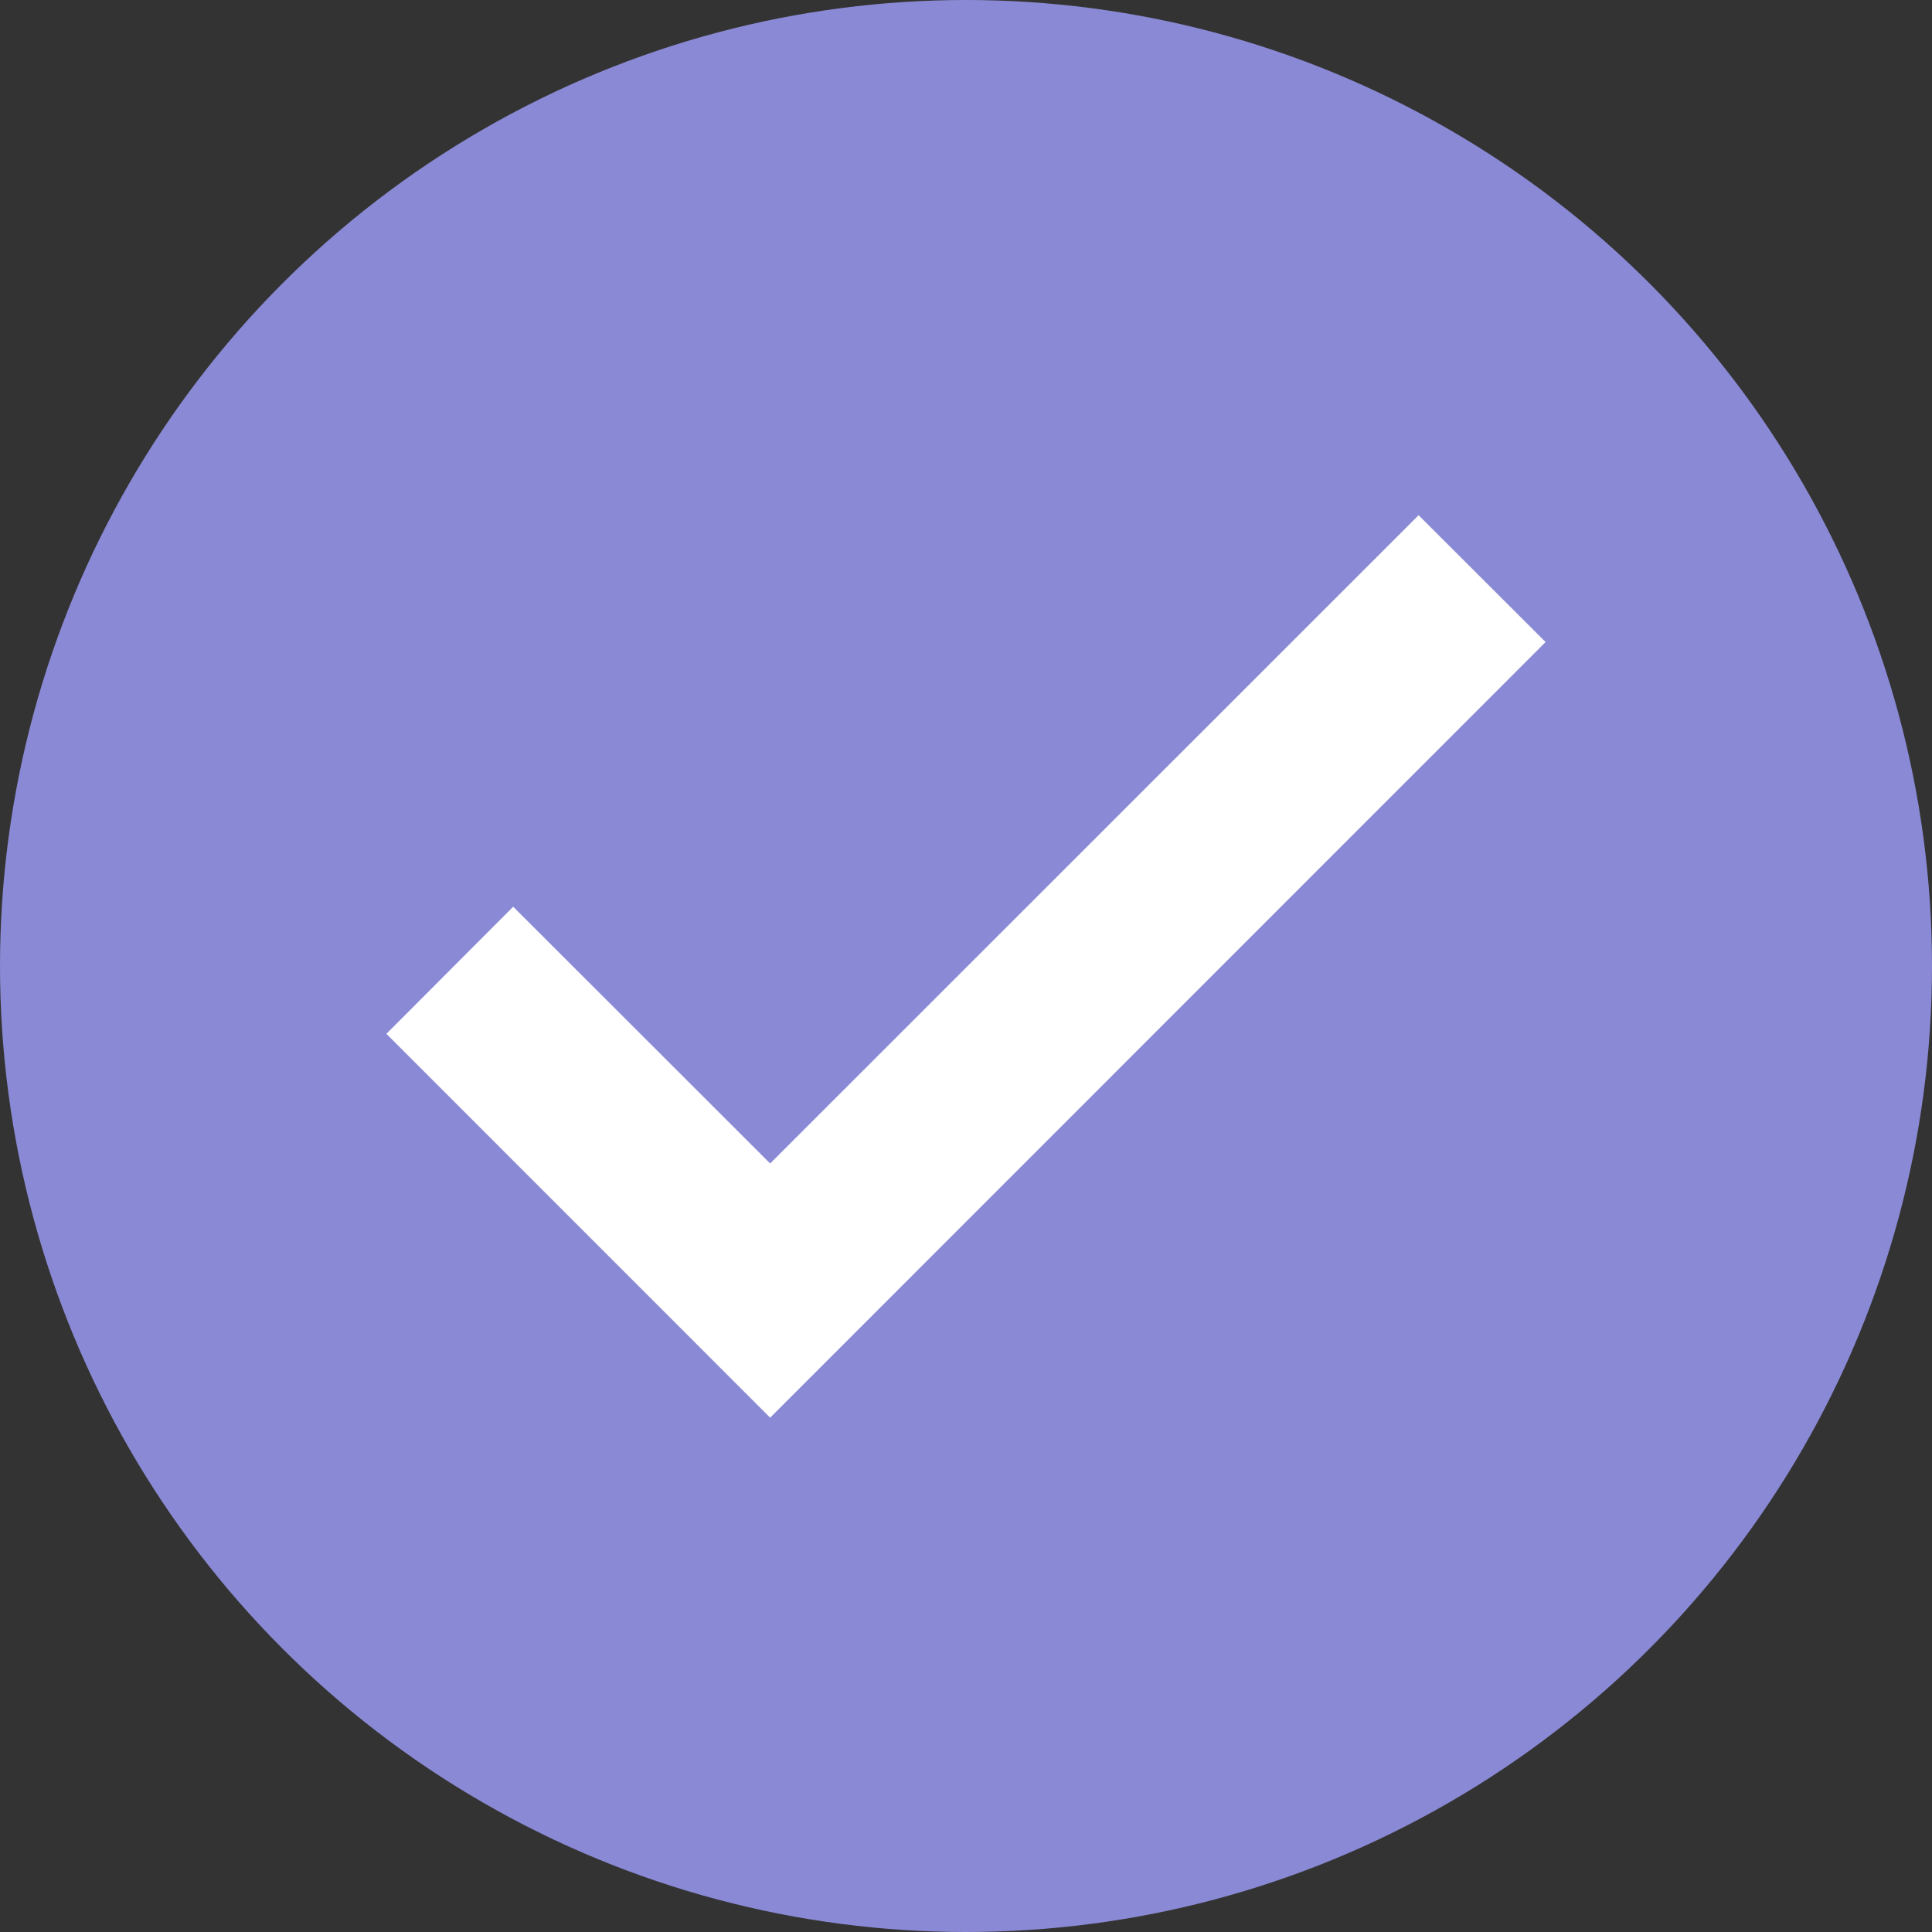 <svg xmlns="http://www.w3.org/2000/svg" width="19" height="19" viewBox="0 0 19 19"><rect x="0" y="0" width="19" height="19" fill="#333333" stroke="none"/><defs><style>.a{fill:#8a89d5;}.b{fill:#fff;}</style></defs><g transform="translate(-93 0.001)"><circle class="a" cx="9.5" cy="9.5" r="9.5" transform="translate(93 -0.001)"/><path class="b" d="M0,5.1l1.247-1.25L3.774,6.375,10.151,0,11.4,1.247,3.774,8.875Z" transform="translate(96.8 5.066)"/></g></svg>